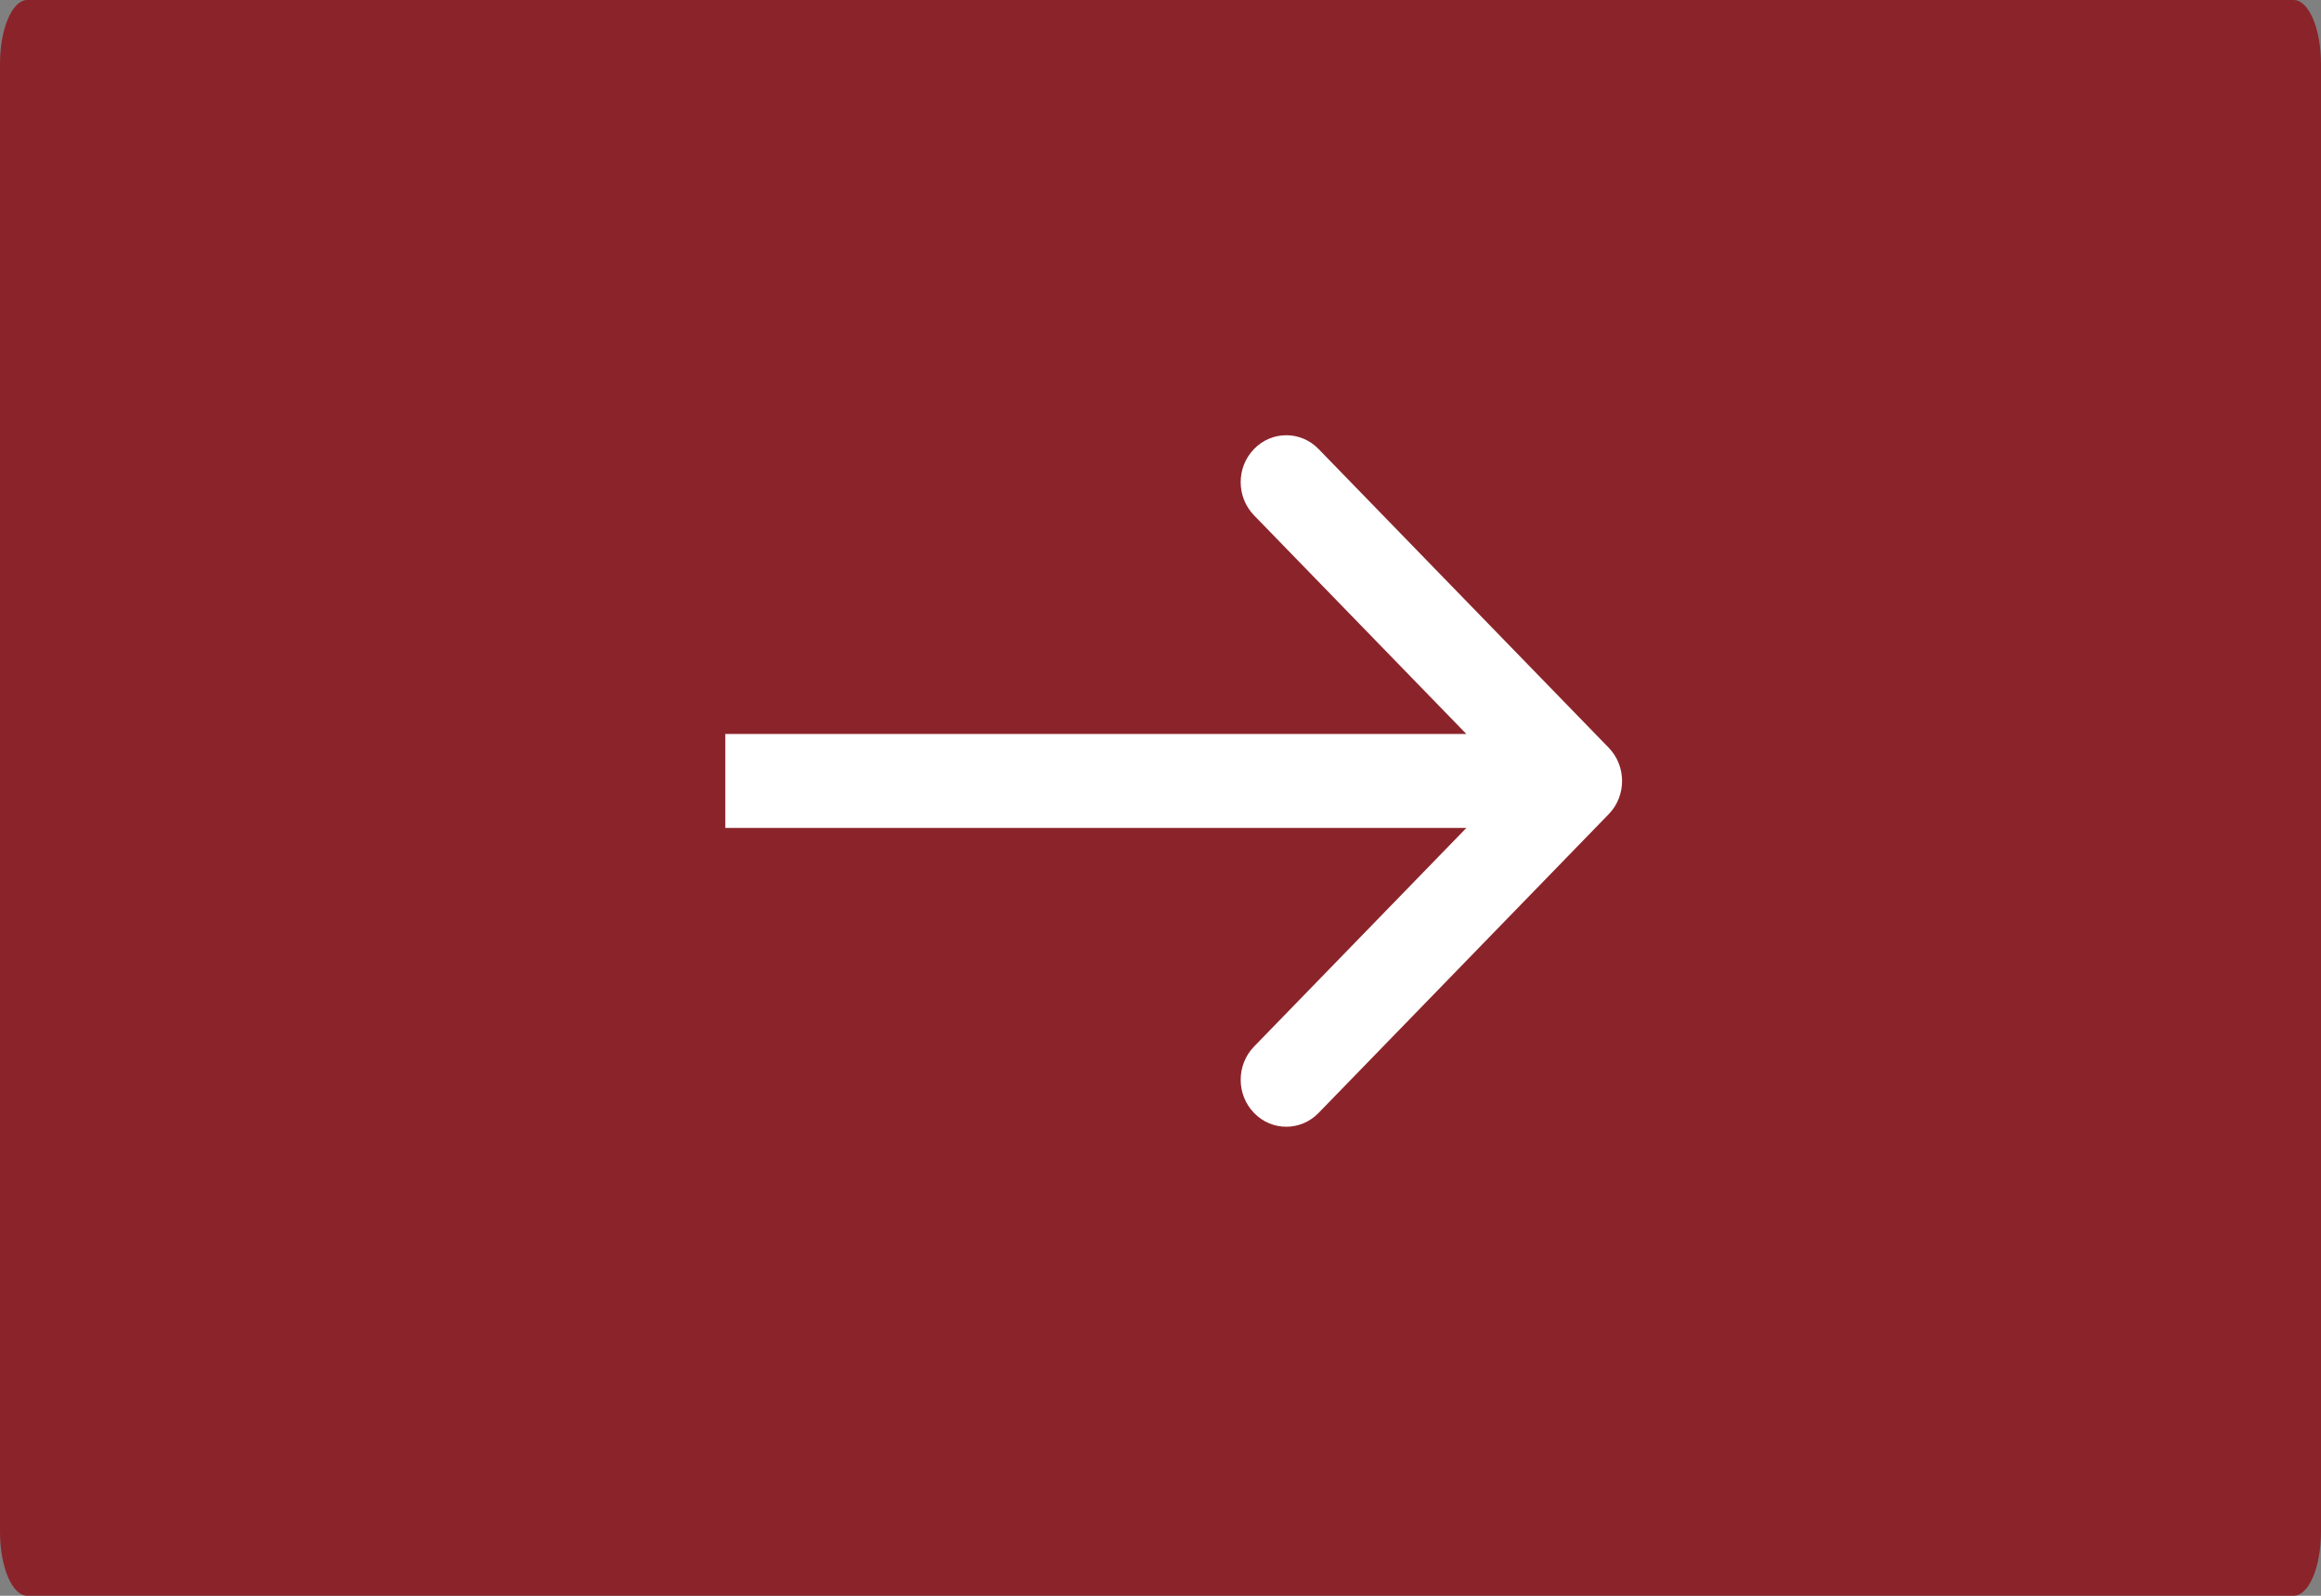 <svg width="32" height="22" viewBox="0 0 32 22" fill="none" xmlns="http://www.w3.org/2000/svg">
<rect x="0" y="0" width="32" height="22" fill="#808080" stroke="none"/>
<path d="M0 0.88C0 0.394 0.169 0 0.376 0H31.623C31.831 0 32 0.394 32 0.88V21.12C32 21.606 31.831 22 31.623 22H0.376C0.169 22 0 21.606 0 21.12V0.88Z" fill="#8B242A"/>
<path d="M22.18 11.224C22.425 10.972 22.425 10.562 22.18 10.309L18.179 6.19C17.933 5.937 17.535 5.937 17.29 6.19C17.044 6.442 17.044 6.852 17.29 7.105L20.846 10.767L17.29 14.428C17.044 14.681 17.044 15.091 17.29 15.344C17.535 15.597 17.933 15.597 18.179 15.344L22.18 11.224ZM10 11.414H21.735V10.119H10L10 11.414Z" fill="white"/>
</svg>
